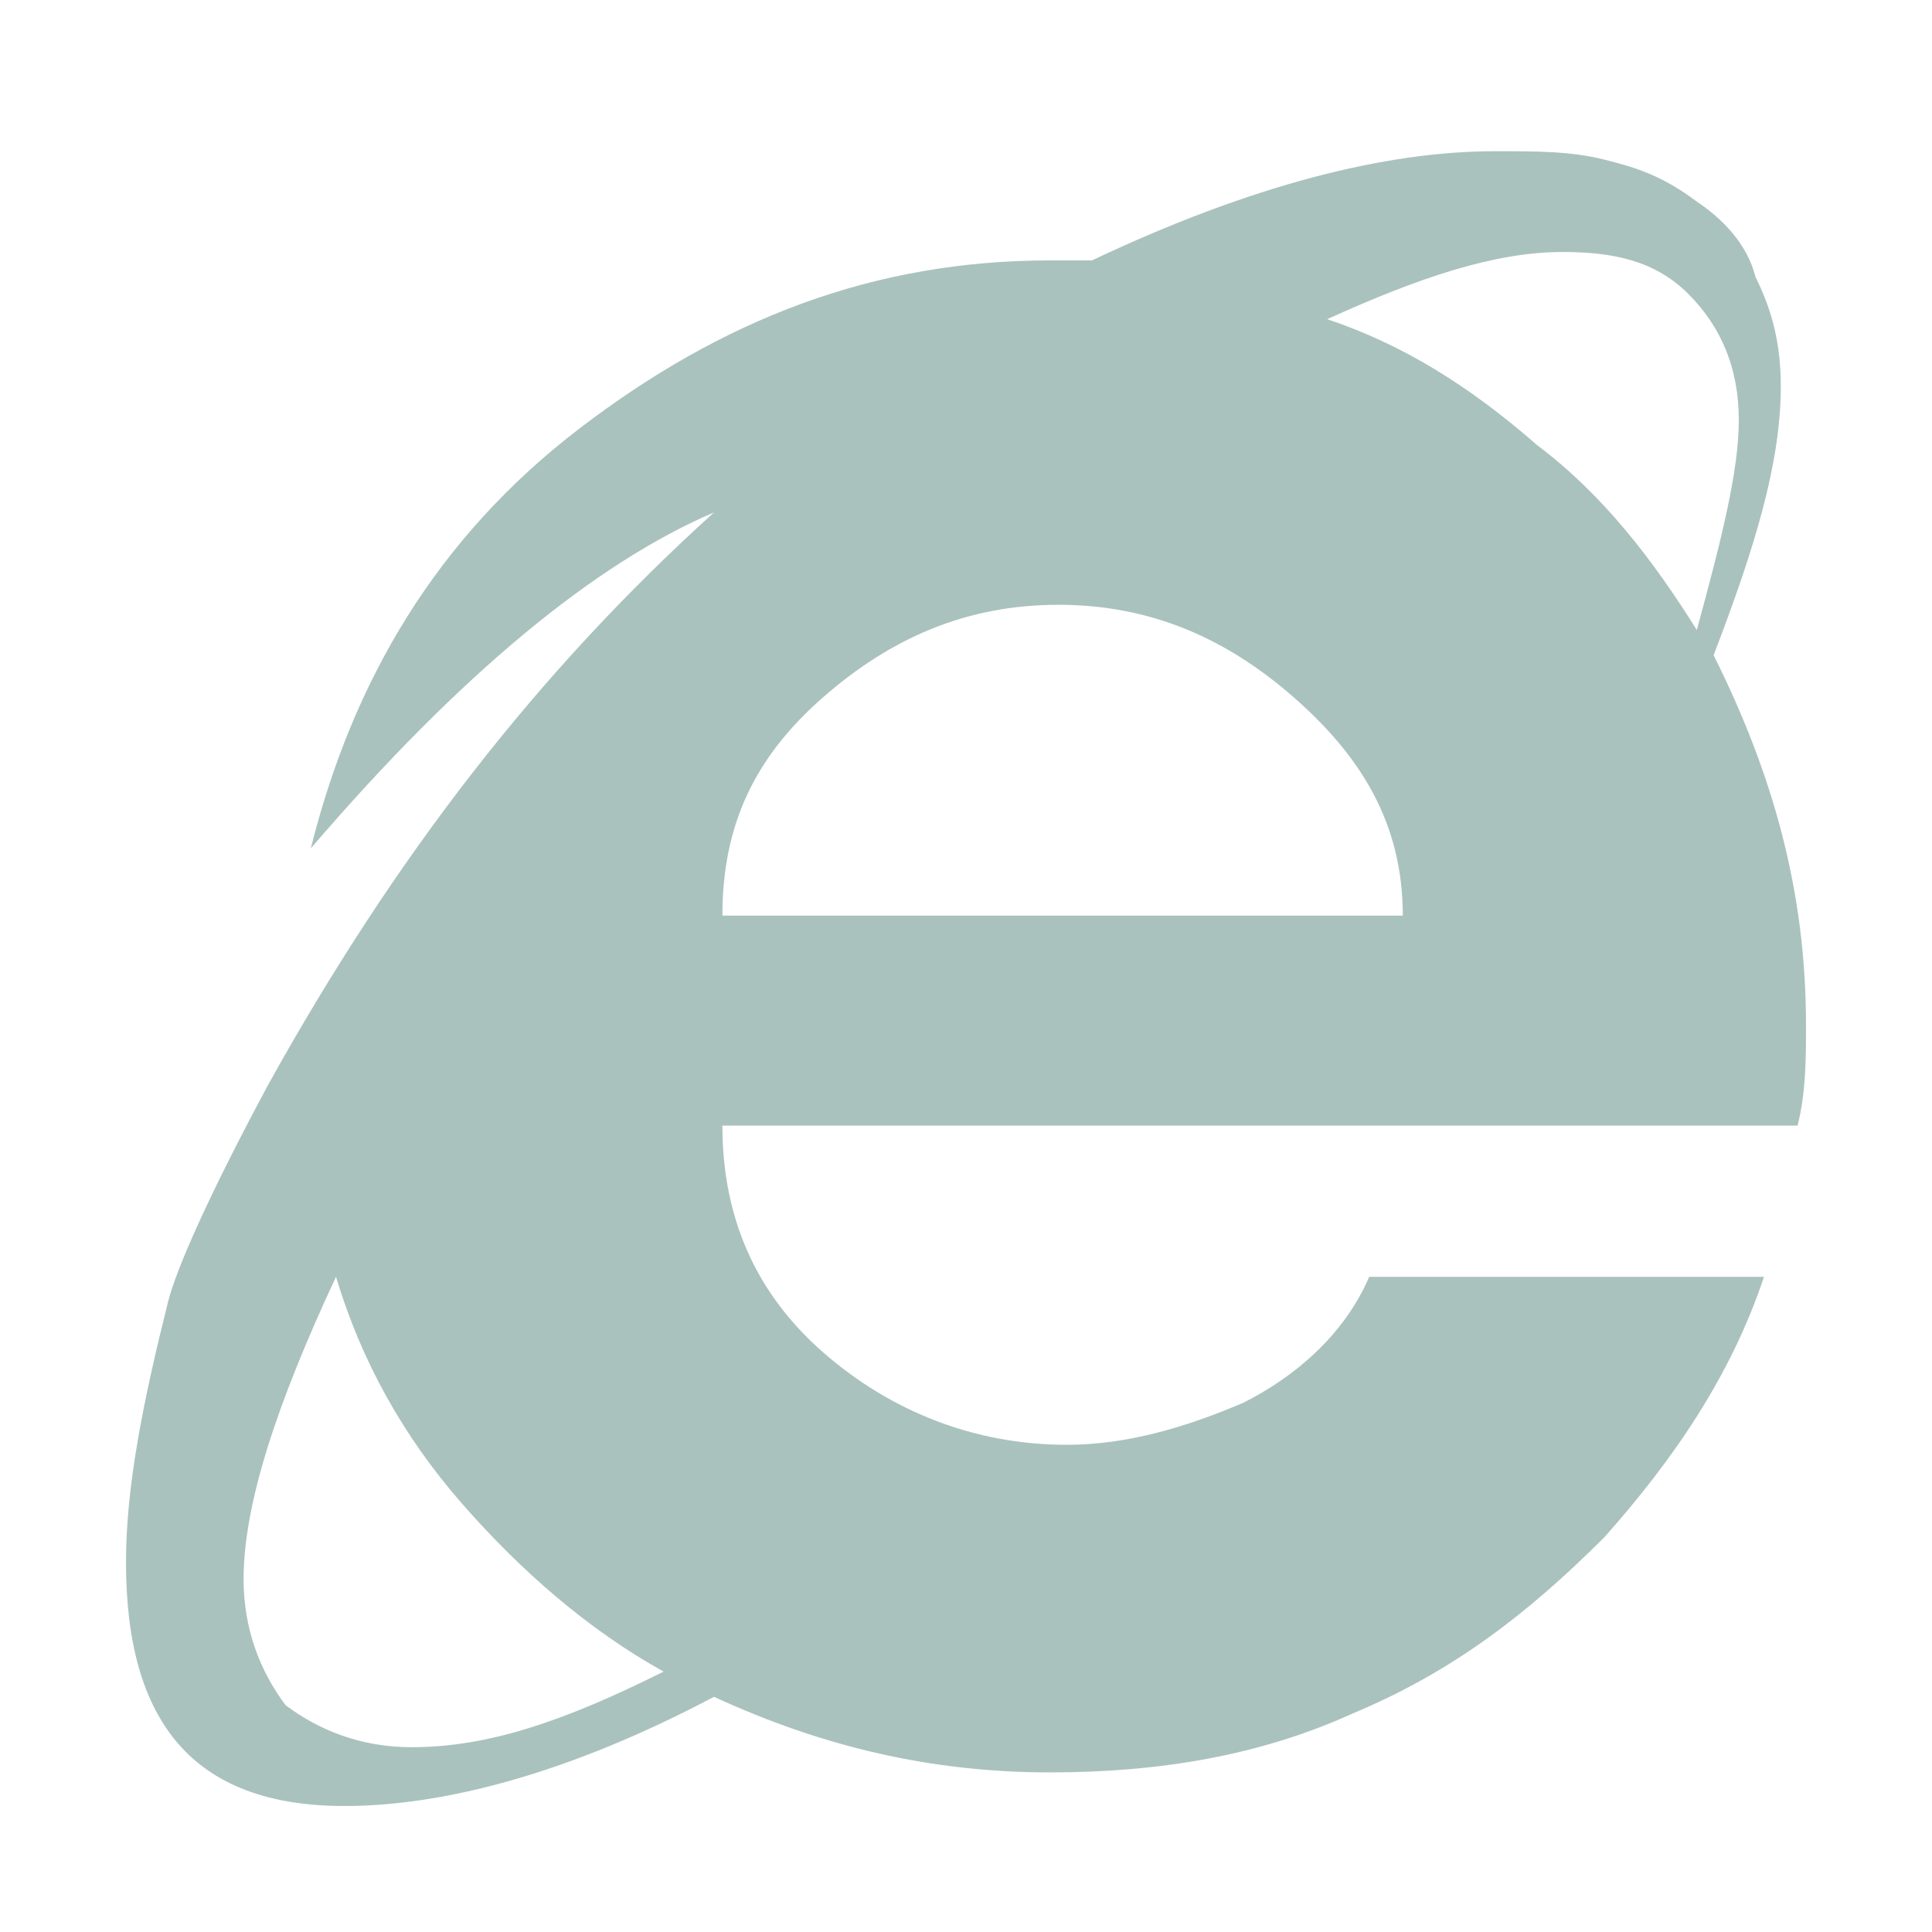 <?xml version="1.0" encoding="utf-8"?>
<!-- Generator: Adobe Illustrator 26.2.1, SVG Export Plug-In . SVG Version: 6.00 Build 0)  -->
<svg version="1.1" id="Calque_1" xmlns="http://www.w3.org/2000/svg" xmlns:xlink="http://www.w3.org/1999/xlink" x="0px" y="0px"
	 viewBox="0 0 23 23" style="enable-background:new 0 0 23 23;" xml:space="preserve">
<style type="text/css">
	.st0{enable-background:new    ;}
	.st1{fill:#AAC2BD;}
</style>
<g class="st0">
	<path class="st1" d="M21.5,12.2c0,0.4,0,0.8-0.1,1.2H8.6c0,1.1,0.4,2,1.2,2.7c0.8,0.7,1.8,1.1,2.9,1.1c0.7,0,1.4-0.2,2.1-0.5
		c0.6-0.3,1.2-0.8,1.5-1.5H21c-0.4,1.2-1.1,2.2-1.9,3.1c-0.9,0.9-1.8,1.6-3,2.1c-1.1,0.5-2.3,0.7-3.6,0.7c-1.4,0-2.7-0.3-4-0.9
		c-1.7,0.9-3.2,1.3-4.4,1.3c-1.8,0-2.6-1-2.6-2.9c0-0.9,0.2-1.9,0.5-3.1c0.1-0.4,0.5-1.3,1.2-2.6c1.5-2.7,3.2-4.9,5.3-6.8
		c-1.4,0.6-3,1.9-4.8,4c0.5-2,1.5-3.7,3.2-5s3.5-2,5.6-2c0.2,0,0.4,0,0.5,0c1.9-0.9,3.5-1.3,4.8-1.3c0.5,0,0.9,0,1.3,0.1
		c0.4,0.1,0.7,0.2,1.1,0.5c0.3,0.2,0.6,0.5,0.7,0.9c0.2,0.4,0.3,0.8,0.3,1.3c0,0.9-0.3,1.9-0.8,3.2C21.1,9.2,21.5,10.6,21.5,12.2z
		 M2.9,18.8c0,0.6,0.2,1.1,0.5,1.5c0.4,0.3,0.9,0.5,1.5,0.5c0.9,0,1.8-0.3,3-0.9c-0.9-0.5-1.7-1.2-2.4-2c-0.7-0.8-1.2-1.7-1.5-2.7
		C3.3,16.7,2.9,17.9,2.9,18.8z M8.6,10.9h8.1c0-1.1-0.5-1.9-1.3-2.6c-0.8-0.7-1.7-1.1-2.8-1.1c-1.1,0-2,0.4-2.8,1.1
		S8.6,9.8,8.6,10.9z M20.7,5c0-0.6-0.2-1.1-0.6-1.5S19.2,3,18.6,3c-0.8,0-1.7,0.3-2.8,0.8c0.9,0.3,1.7,0.8,2.5,1.5
		c0.8,0.6,1.4,1.4,1.9,2.2C20.5,6.4,20.7,5.6,20.7,5z"/>
</g>
</svg>
